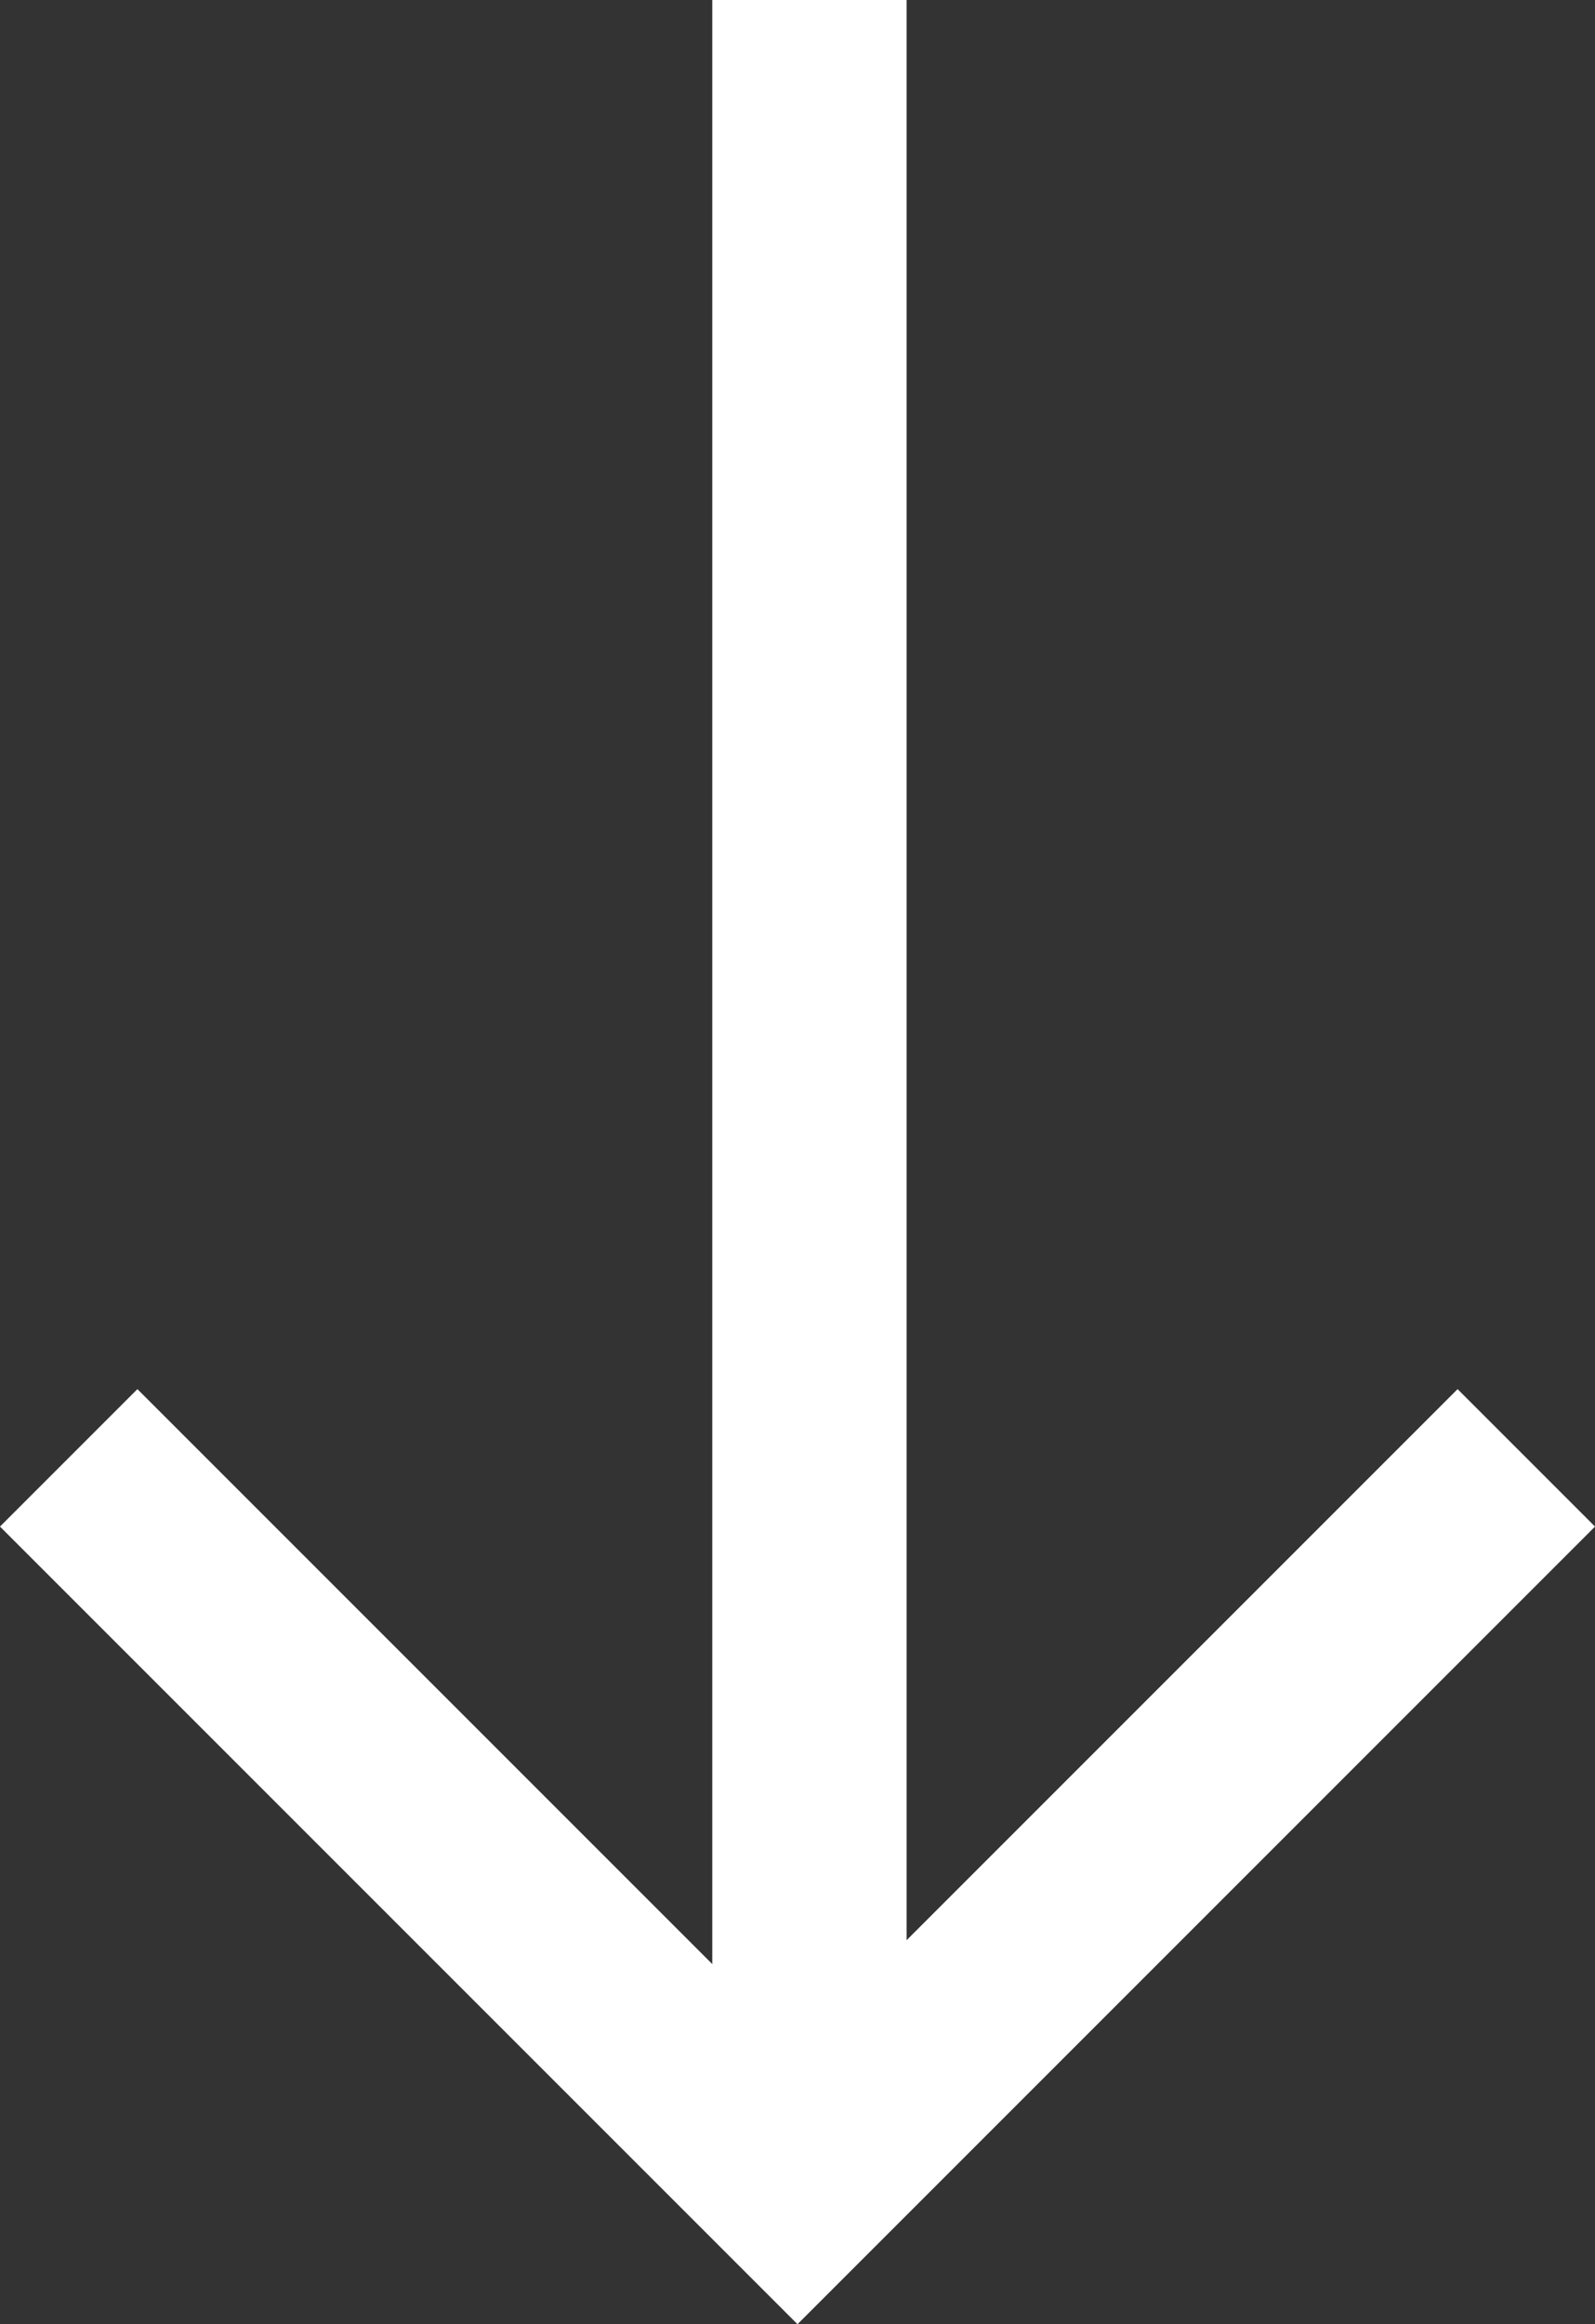 <svg xmlns="http://www.w3.org/2000/svg" width="16.414" height="23.914" viewBox="0 0 16.414 23.914">
  <rect x="0" y="0" width="16.414" height="23.914" fill="#333333" stroke="none"/>
  <g id="pijl" transform="translate(15.707) rotate(90)">
    <path id="Path_157" data-name="Path 157" d="M59.227,255.664l3.125,3.125,4.375,4.375-7.5,7.5" transform="translate(-44.227 -255.664)" fill="none" stroke="#ffffff" stroke-width="2"/>
    <path id="Path_158" data-name="Path 158" d="M34.713,0h-22.5" transform="translate(-12.213 7.377)" fill="none" stroke="#ffffff" stroke-width="2"/>
  </g>
</svg>

